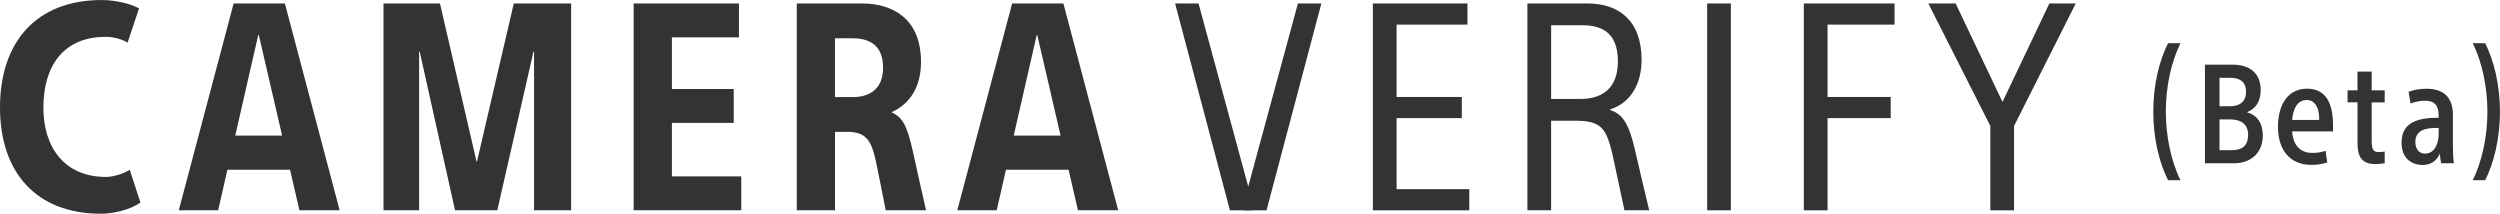 <?xml version="1.0" encoding="UTF-8"?>
<svg id="_レイヤー_2" data-name="レイヤー_2" xmlns="http://www.w3.org/2000/svg" viewBox="0 0 748.64 64">
  <style>
    path, polygon, rect { fill: #333333; }
  </style>
  <g id="_レイヤー_2-2" data-name="レイヤー_2">
    <g>
      <g>
        <path d="M652.95,53.96h-3.72c-2.61-5.17-4.42-12.45-4.42-20.55s1.82-15.26,4.42-20.47h3.72c-2.85,5.79-4.38,13.27-4.38,20.47s1.53,14.76,4.38,20.55Z"/>
        <path d="M660.27,19.37h8.48c4.38,0,8.23,2.15,8.23,7.53,0,3.64-1.65,5.75-4.05,6.66v.08c2.6.74,4.67,2.77,4.67,7.03,0,4.8-3.27,8.23-8.64,8.23h-8.68v-29.52ZM664.65,31.82h3.18c2.85,0,4.76-1.36,4.76-4.38,0-3.31-2.4-4.14-4.59-4.14h-3.35v8.52ZM664.65,44.97h3.72c2.77,0,4.84-1.12,4.84-4.59s-2.48-4.63-5.46-4.63h-3.1v9.22Z"/>
        <path d="M686.4,39.34c.25,4.18,2.44,6.45,6.04,6.45,1.36,0,2.69-.17,3.97-.62l.5,3.47c-1.12.41-2.85.74-4.71.74-6.7,0-10.05-4.76-10.05-11.37s2.94-11.45,8.68-11.45,7.81,4.42,7.81,10.96v1.82h-12.24ZM686.4,35.91h8.1v-.21c0-3.31-1.16-5.75-3.76-5.75-2.77,0-4.05,2.6-4.34,5.95Z"/>
        <path d="M702.98,27.06h2.98v-5.62h4.26v5.62h3.89v3.6h-3.89v11.41c0,2.98.58,3.47,2.19,3.47.66,0,1.2-.08,1.7-.17v3.51c-.7.12-1.82.25-2.81.25-4.01,0-5.33-2.19-5.33-6.2v-12.28h-2.98v-3.6Z"/>
        <path d="M730.28,34.67c0-2.94-1.16-4.51-4.01-4.51-1.32,0-2.98.29-4.42.83l-.58-3.51c1.53-.58,3.47-.91,5.29-.91,5.25,0,7.98,2.6,7.98,7.9v9.47c0,1.53.08,3.56.29,4.96h-3.8c-.21-.79-.33-1.78-.37-2.77h-.08c-.91,1.94-2.48,3.27-5.13,3.27-3.1,0-6.29-1.82-6.29-6.66,0-6.37,5.25-7.48,11.12-7.48v-.58ZM729.53,38.31c-3.47,0-6.24.83-6.24,4.22,0,2.03,1.08,3.47,2.89,3.47,2.85,0,4.09-2.89,4.09-6v-1.7h-.74Z"/>
        <path d="M740.49,12.94h3.72c2.6,5.21,4.42,12.45,4.42,20.51s-1.82,15.34-4.42,20.51h-3.72c2.85-5.79,4.38-13.27,4.38-20.51s-1.53-14.72-4.38-20.51Z"/>
      </g>
      <g>
        <polygon points="375.14 57.33 374.19 57.33 358.91 1.04 351.89 1.04 368.31 62.98 375.14 62.98 375.14 57.33"/>
        <polygon points="372.44 57.33 373.39 57.33 388.67 1.04 395.69 1.04 379.27 62.98 372.44 62.98 372.44 57.33"/>
      </g>
      <polygon points="142.85 48.3 142.68 48.3 131.75 1.04 114.84 1.04 114.84 62.96 125.51 62.96 125.51 15.44 125.68 15.44 136.26 62.96 148.92 62.96 159.76 15.44 159.93 15.44 159.93 62.96 171.03 62.96 171.03 1.04 153.86 1.04 142.85 48.3"/>
      <polygon points="201.2 36.8 219.72 36.8 219.72 26.65 201.2 26.65 201.2 11.19 221.28 11.19 221.28 1.04 189.75 1.04 189.75 62.96 221.98 62.96 221.98 52.82 201.2 52.82 201.2 36.8"/>
      <polygon points="418.22 35.37 437.75 35.37 437.75 29.04 418.22 29.04 418.22 7.37 439.44 7.37 439.44 1.04 411.11 1.04 411.11 62.98 439.98 62.98 439.98 56.64 418.22 56.64 418.22 35.37"/>
      <rect x="511.22" y="1.04" width="7.1" height="61.93"/>
      <polygon points="540.16 62.98 547.27 62.98 547.27 35.37 566.18 35.37 566.18 29.04 547.27 29.04 547.27 7.37 567.34 7.37 567.34 1.04 540.16 1.04 540.16 62.98"/>
      <polygon points="613.69 1.04 599.66 30.53 585.63 1.04 577.45 1.04 596.02 37.73 596.02 62.98 603.12 62.98 603.12 37.73 621.59 1.04 613.69 1.04"/>
      <path d="M303.09,1.04l-16.42,61.92h11.8l2.77-12.13h18.75l2.81,12.13h12.05L318.44,1.04h-15.35ZM303.57,40.6l6.88-30.11h.17l6.98,30.11h-14.04Z"/>
      <path d="M69.96,1.04l-16.42,61.92h11.79l2.77-12.13h18.75l2.81,12.13h12.05L85.31,1.04h-15.35ZM70.45,40.6l6.88-30.11h.17l6.98,30.11h-14.04Z"/>
      <path d="M482.17,32.94v-.18c6.13-1.97,9.41-7.59,9.41-14.83,0-11.88-6.93-16.89-16.16-16.89h-18.03v61.93h7.1v-26.82h7.28c7.9,0,9.24,2.41,11.1,10.1.87,3.89,2.43,11.5,3.58,16.72h7.42c-1.49-6.17-2.81-11.65-4.26-18.06-1.78-7.68-3.64-10.81-7.46-11.97ZM473.2,29.63h-8.7V7.56h9.33c5.33,0,10.66,1.79,10.66,10.81,0,7.86-4.44,11.26-11.28,11.26Z"/>
      <path d="M267.13,33.7v-.18c5.2-2.35,8.67-7.31,8.67-14.98,0-13.17-8.76-17.5-17.6-17.5h-19.6v61.92h11.45v-23.48h3.47c5.64,0,7.37,2.16,8.84,9.11.73,3.41,1.94,9.71,2.87,14.37h12.08c-1.35-5.98-2.65-11.6-3.94-17.62-1.73-7.76-3.12-10.2-6.24-11.64ZM255.42,29.07h-5.38V11.45h5.12c4.6,0,9.28,1.59,9.28,8.81,0,6.67-4.34,8.81-9.02,8.81Z"/>
      <path d="M38.85,50.83c-2.15,1.36-5.11,2.15-7.15,2.15-12.48,0-18.7-8.98-18.71-20.7,0,0,0-.01,0-.02,0,0,0,0,0,0,0,0,0,0,0,0,0-12.4,5.9-21.23,18.71-21.23,2.15,0,4.8.67,6.5,1.73l3.43-10.25c-2.1-1.22-6.72-2.5-11.11-2.5C10.78,0,0,12.66,0,32.17s10.89,31.83,30.21,31.83c3.46,0,8.57-1.05,11.85-3.34l-3.21-9.83Z"/>
    </g>
  </g>
</svg>